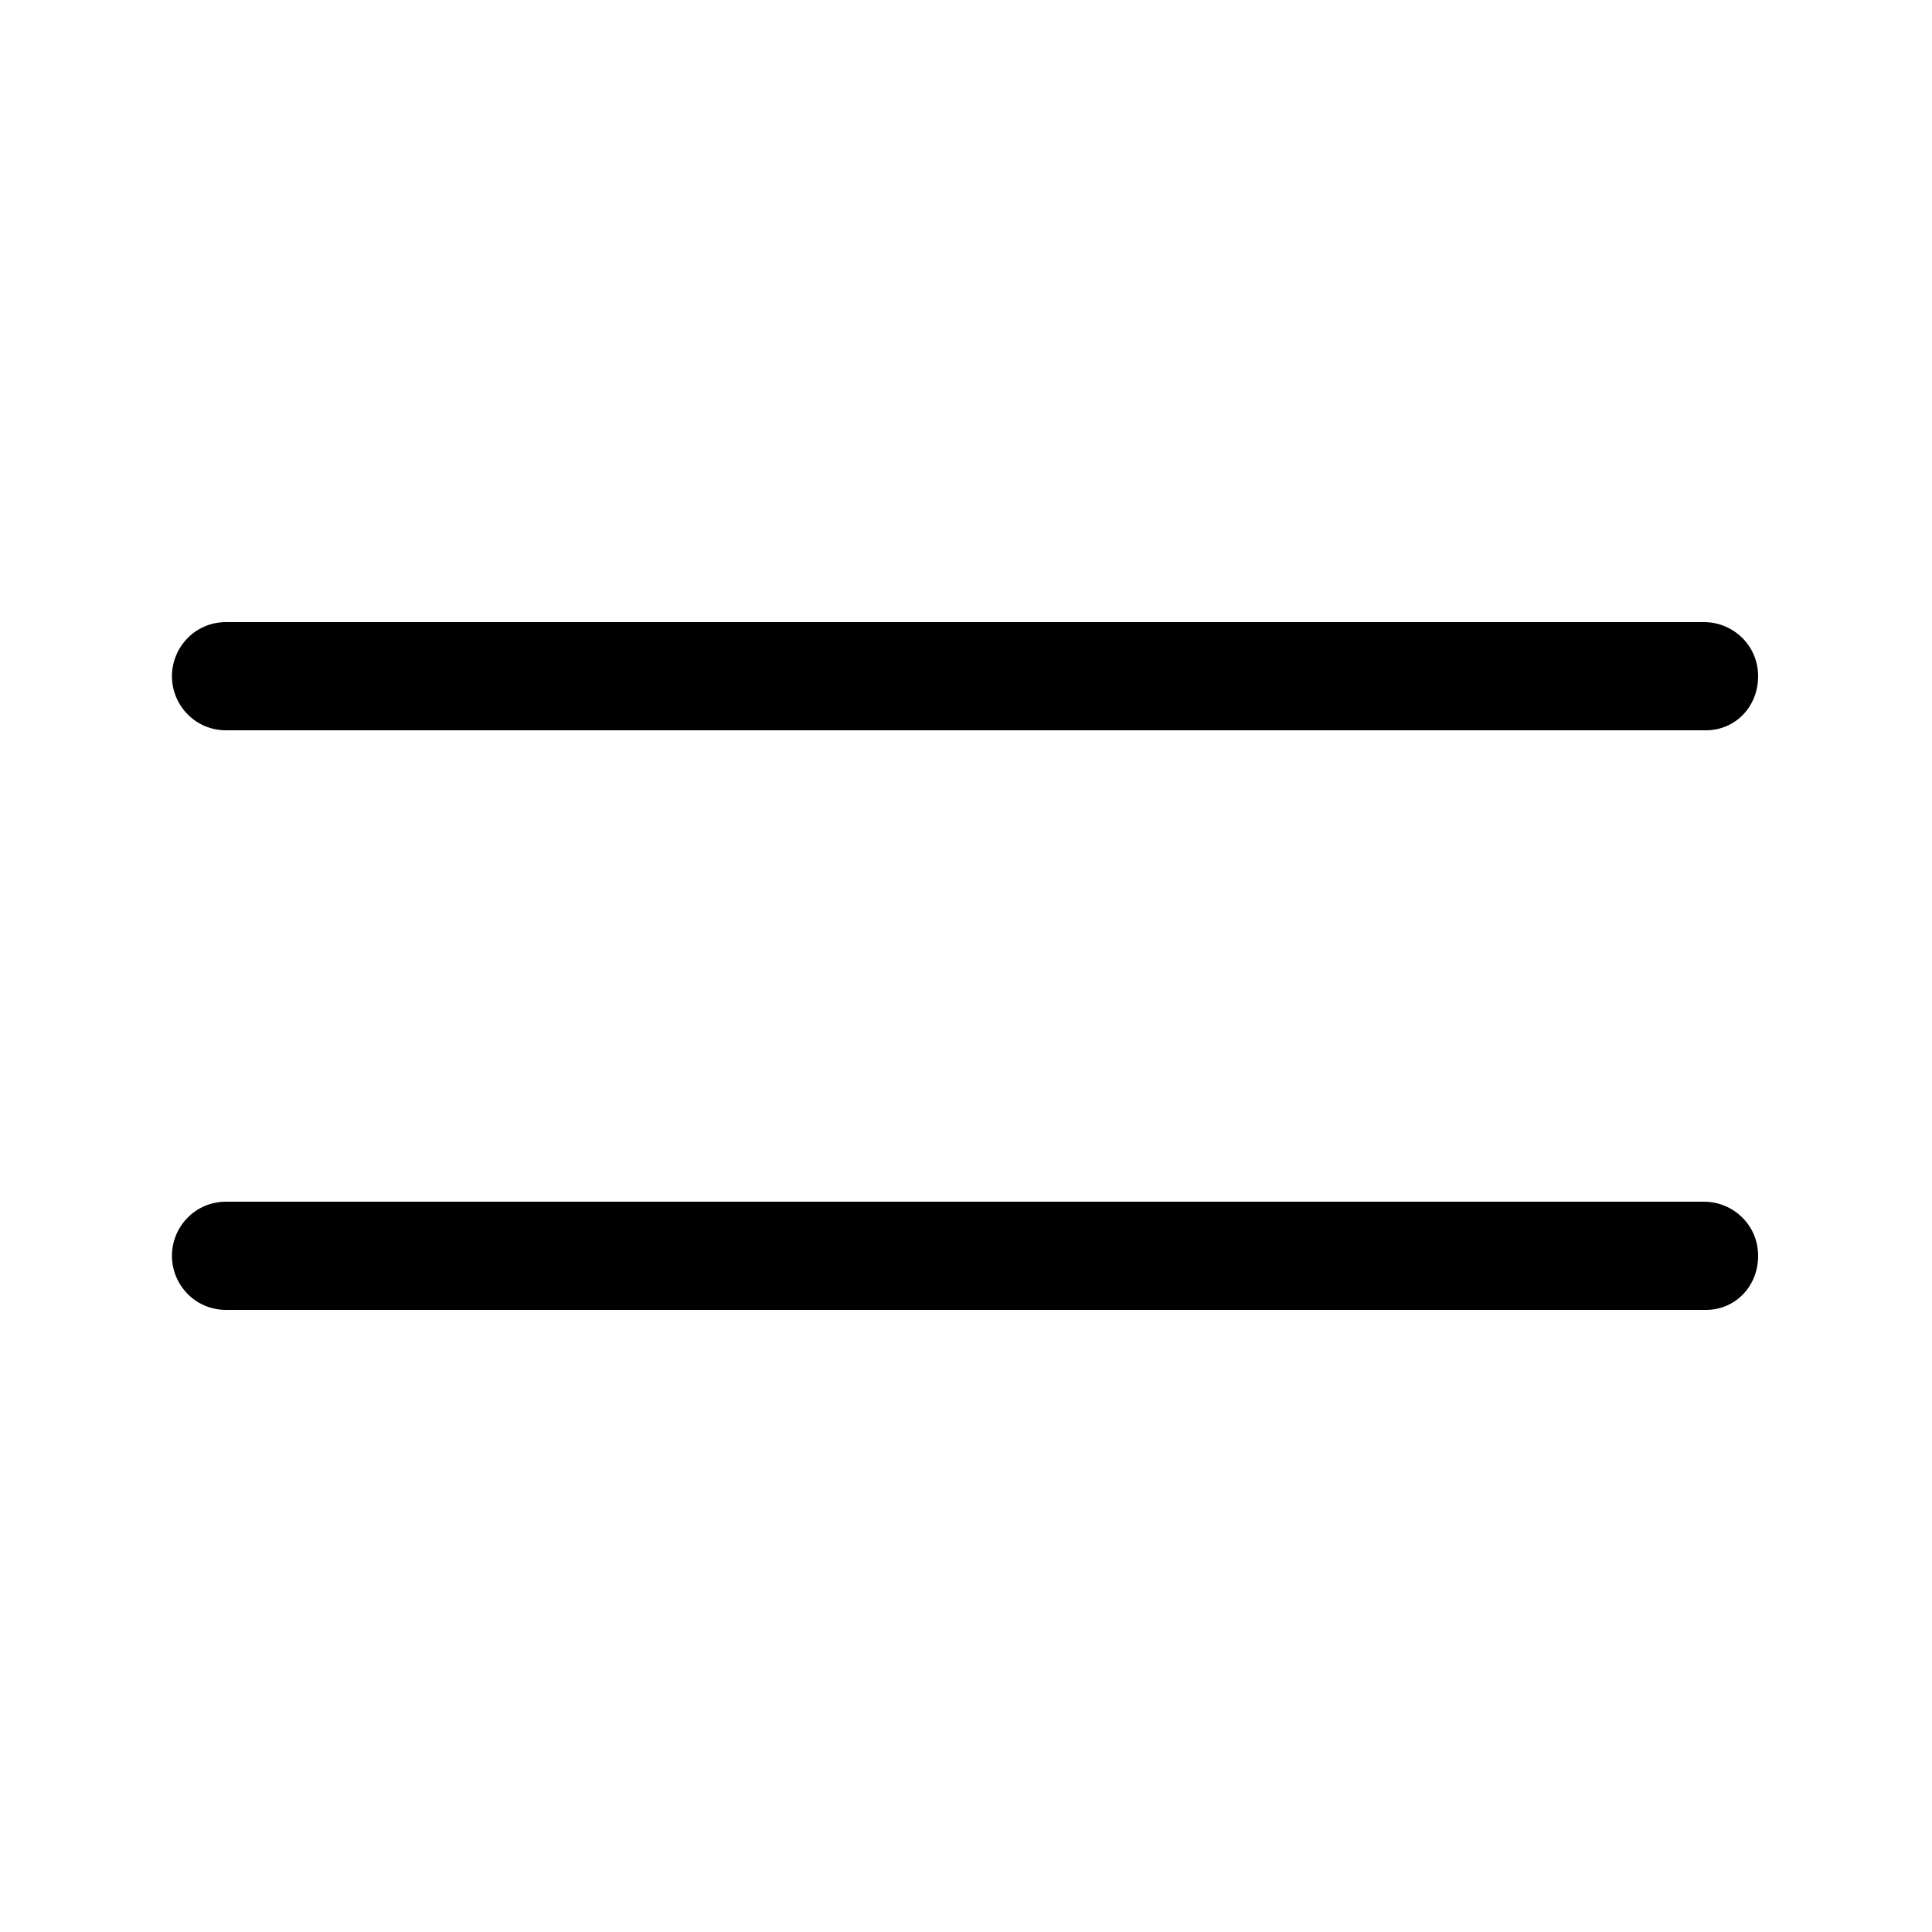 <?xml version="1.0" encoding="utf-8"?>
<!-- Generator: Adobe Illustrator 21.0.2, SVG Export Plug-In . SVG Version: 6.00 Build 0)  -->
<svg version="1.1" id="Layer_2_1_" xmlns="http://www.w3.org/2000/svg" xmlns:xlink="http://www.w3.org/1999/xlink" x="0px" y="0px"
	 viewBox="0 0 100 100" style="enable-background:new 0 0 100 100;" xml:space="preserve">
<g>
	<g>
		<path d="M88.3,37.8H11.7c-1.6,0-2.8-1.3-2.8-2.8s1.2-2.8,2.8-2.8h76.5c1.5,0,2.8,1.2,2.8,2.8S89.8,37.8,88.3,37.8z"/>
	</g>
	<g>
		<path d="M88.3,67.8H11.7c-1.6,0-2.8-1.3-2.8-2.8s1.2-2.8,2.8-2.8h76.5c1.5,0,2.8,1.2,2.8,2.8S89.8,67.8,88.3,67.8z"/>
	</g>
</g>
</svg>
